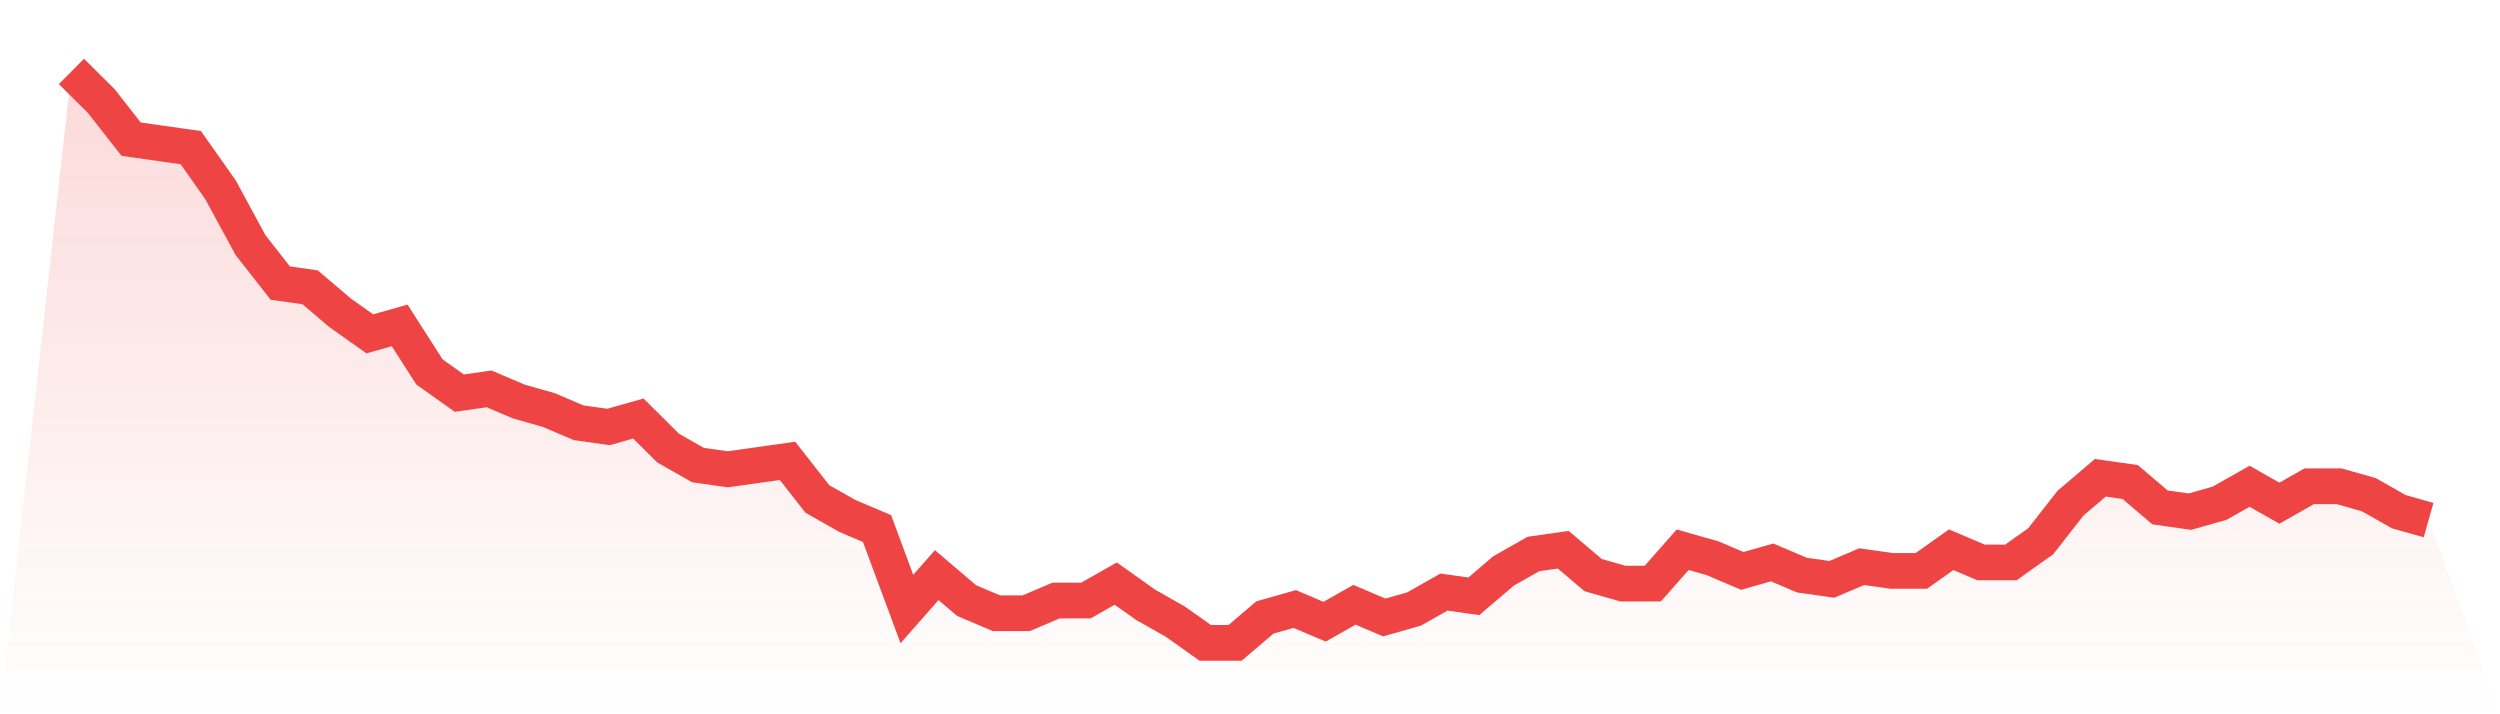 <svg viewBox="0 0 140 40" xmlns="http://www.w3.org/2000/svg">
<defs>
<linearGradient id="gradient" x1="0" x2="0" y1="0" y2="1">
<stop offset="0%" stop-color="#ef4444" stop-opacity="0.2"/>
<stop offset="100%" stop-color="#ef4444" stop-opacity="0"/>
</linearGradient>
</defs>
<path d="M4,4 L4,4 L5.671,5.659 L7.342,7.793 L9.013,8.03 L10.684,8.267 L12.354,10.637 L14.025,13.719 L15.696,15.852 L17.367,16.089 L19.038,17.511 L20.709,18.696 L22.38,18.222 L24.051,20.83 L25.722,22.015 L27.392,21.778 L29.063,22.489 L30.734,22.963 L32.405,23.674 L34.076,23.911 L35.747,23.437 L37.418,25.096 L39.089,26.044 L40.759,26.281 L42.43,26.044 L44.101,25.807 L45.772,27.941 L47.443,28.889 L49.114,29.6 L50.785,34.104 L52.456,32.207 L54.127,33.63 L55.797,34.341 L57.468,34.341 L59.139,33.63 L60.81,33.63 L62.481,32.681 L64.152,33.867 L65.823,34.815 L67.494,36 L69.165,36 L70.835,34.578 L72.506,34.104 L74.177,34.815 L75.848,33.867 L77.519,34.578 L79.19,34.104 L80.861,33.156 L82.532,33.393 L84.203,31.97 L85.873,31.022 L87.544,30.785 L89.215,32.207 L90.886,32.681 L92.557,32.681 L94.228,30.785 L95.899,31.259 L97.57,31.97 L99.24,31.496 L100.911,32.207 L102.582,32.444 L104.253,31.733 L105.924,31.97 L107.595,31.97 L109.266,30.785 L110.937,31.496 L112.608,31.496 L114.278,30.311 L115.949,28.178 L117.62,26.756 L119.291,26.993 L120.962,28.415 L122.633,28.652 L124.304,28.178 L125.975,27.23 L127.646,28.178 L129.316,27.23 L130.987,27.23 L132.658,27.704 L134.329,28.652 L136,29.126 L140,40 L0,40 z" fill="url(#gradient)"/>
<path d="M4,4 L4,4 L5.671,5.659 L7.342,7.793 L9.013,8.03 L10.684,8.267 L12.354,10.637 L14.025,13.719 L15.696,15.852 L17.367,16.089 L19.038,17.511 L20.709,18.696 L22.38,18.222 L24.051,20.83 L25.722,22.015 L27.392,21.778 L29.063,22.489 L30.734,22.963 L32.405,23.674 L34.076,23.911 L35.747,23.437 L37.418,25.096 L39.089,26.044 L40.759,26.281 L42.43,26.044 L44.101,25.807 L45.772,27.941 L47.443,28.889 L49.114,29.6 L50.785,34.104 L52.456,32.207 L54.127,33.63 L55.797,34.341 L57.468,34.341 L59.139,33.63 L60.81,33.63 L62.481,32.681 L64.152,33.867 L65.823,34.815 L67.494,36 L69.165,36 L70.835,34.578 L72.506,34.104 L74.177,34.815 L75.848,33.867 L77.519,34.578 L79.19,34.104 L80.861,33.156 L82.532,33.393 L84.203,31.97 L85.873,31.022 L87.544,30.785 L89.215,32.207 L90.886,32.681 L92.557,32.681 L94.228,30.785 L95.899,31.259 L97.57,31.97 L99.24,31.496 L100.911,32.207 L102.582,32.444 L104.253,31.733 L105.924,31.97 L107.595,31.97 L109.266,30.785 L110.937,31.496 L112.608,31.496 L114.278,30.311 L115.949,28.178 L117.62,26.756 L119.291,26.993 L120.962,28.415 L122.633,28.652 L124.304,28.178 L125.975,27.23 L127.646,28.178 L129.316,27.23 L130.987,27.23 L132.658,27.704 L134.329,28.652 L136,29.126" fill="none" stroke="#ef4444" stroke-width="2"/>
</svg>
